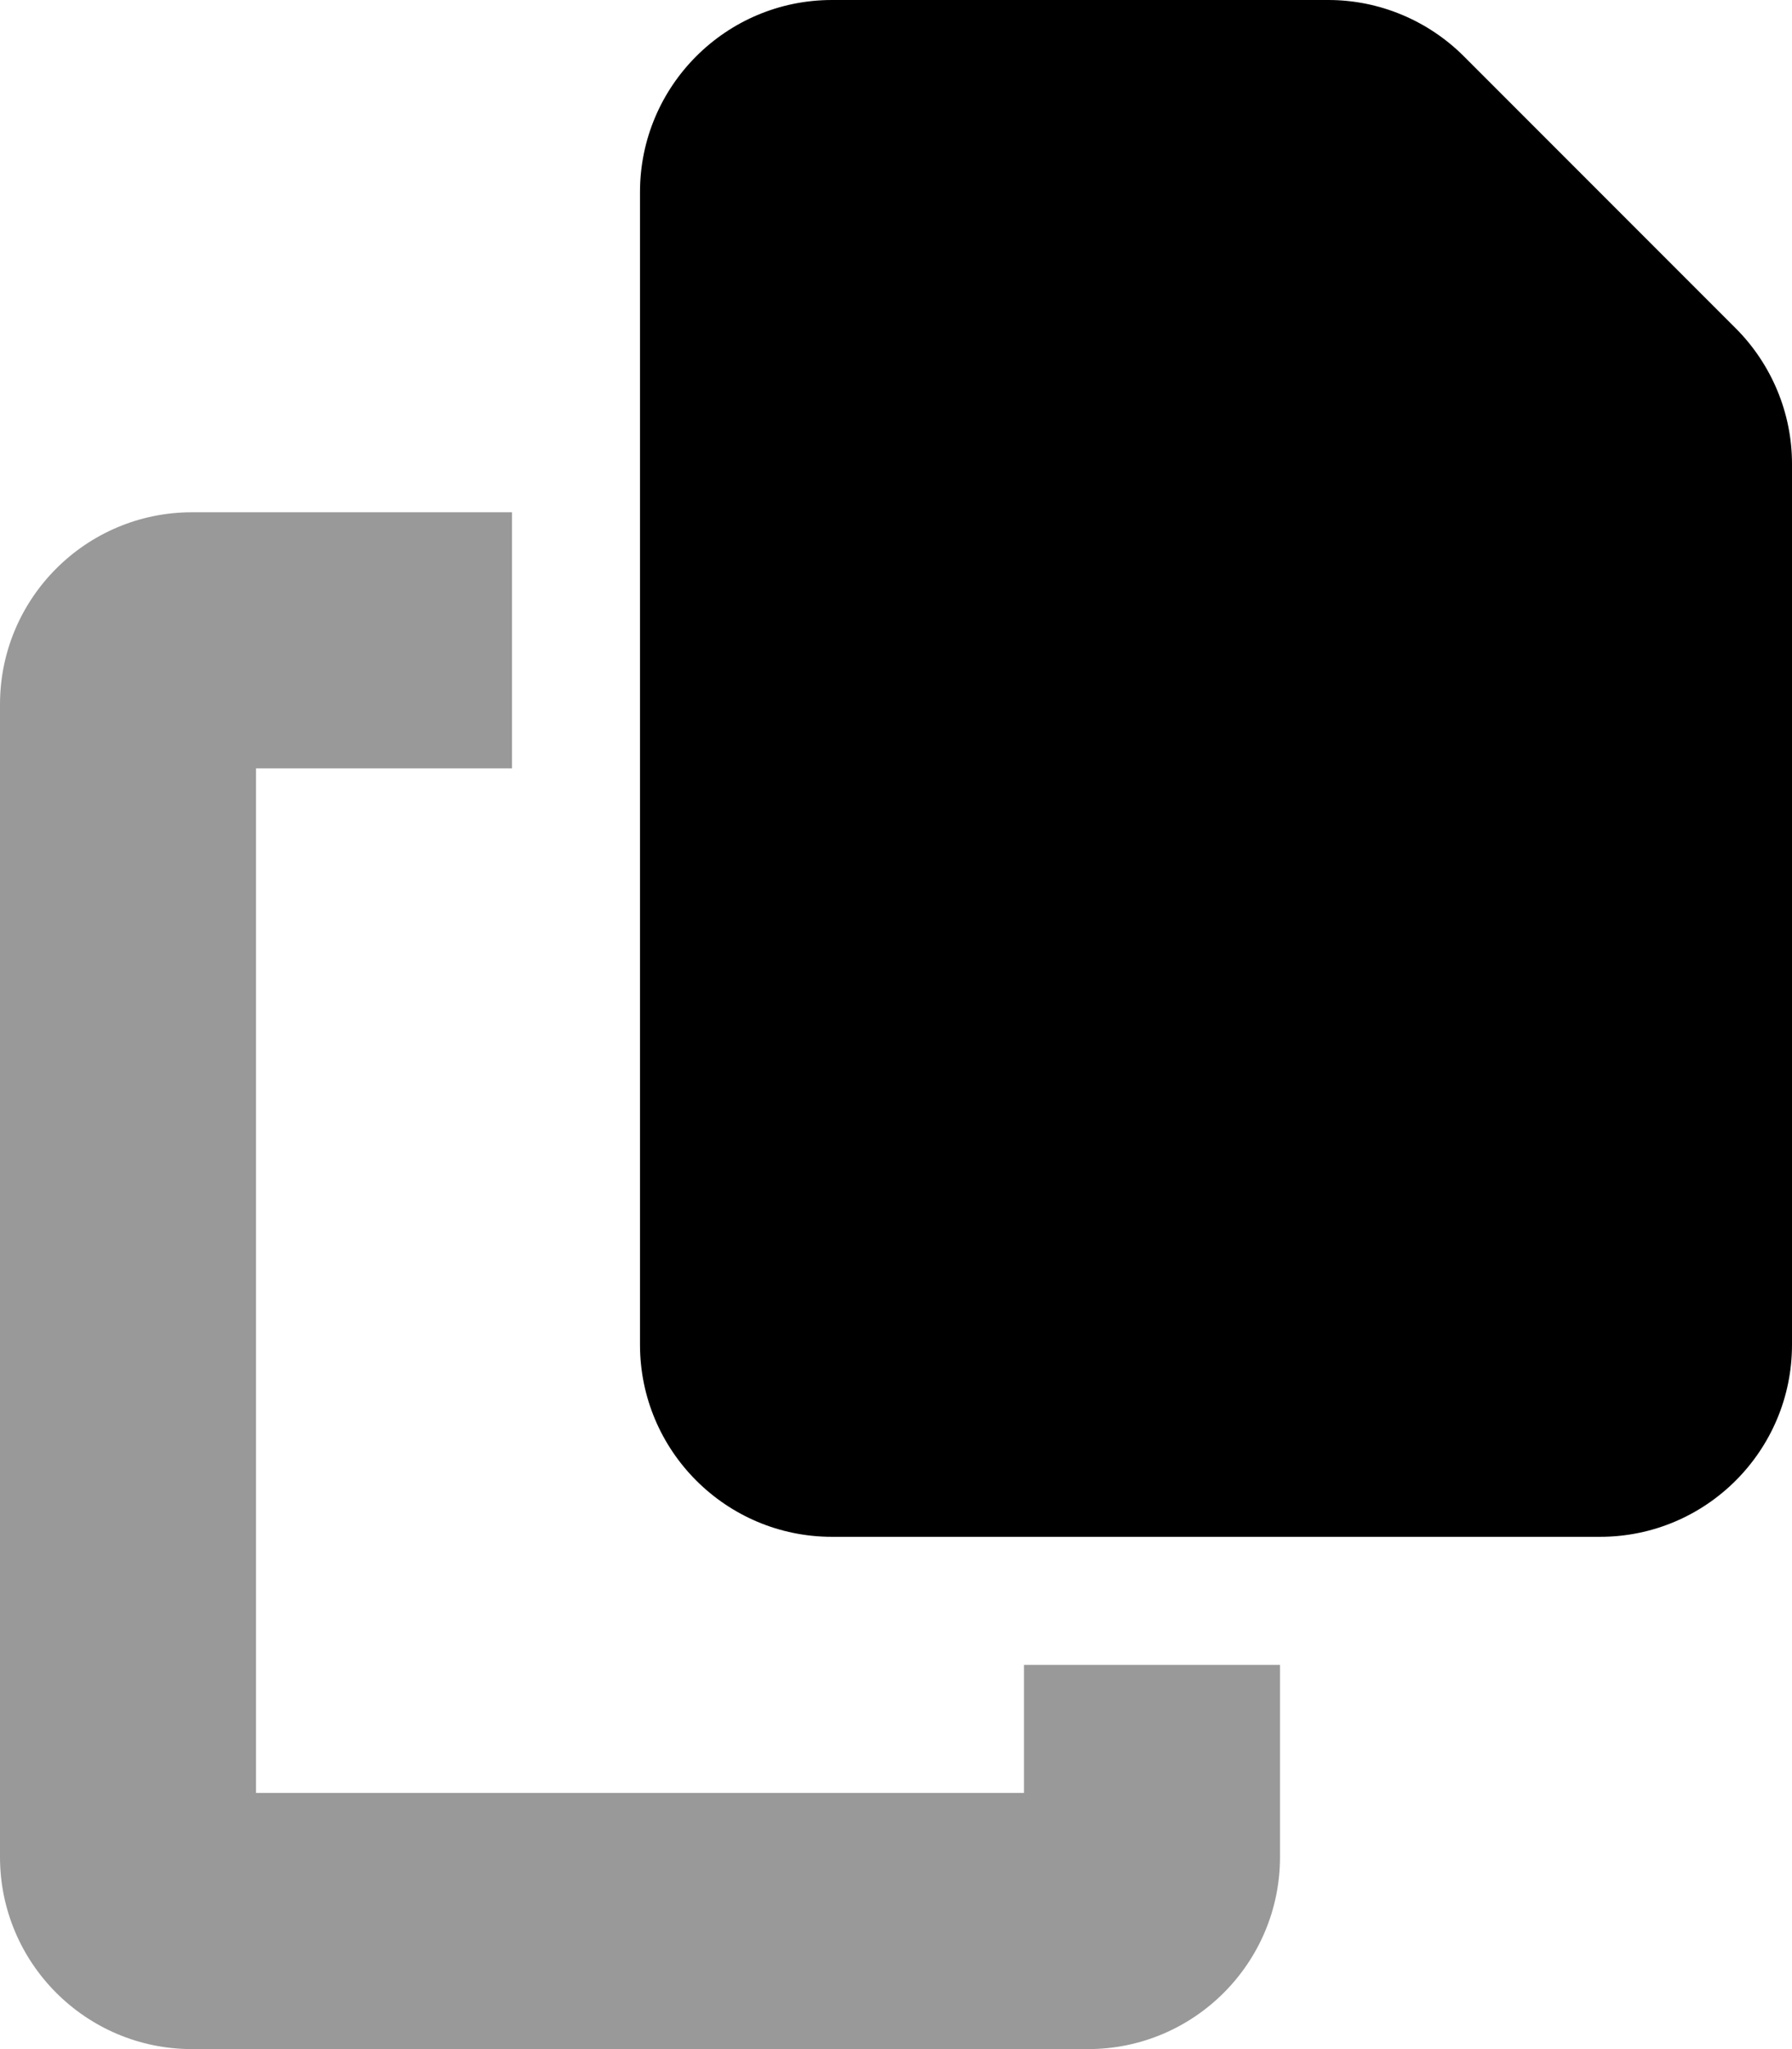 <svg xmlns="http://www.w3.org/2000/svg" viewBox="0 0 448 512"><!--! Font Awesome Pro 6.6.0 by @fontawesome - https://fontawesome.com License - https://fontawesome.com/license (Commercial License) Copyright 2024 Fonticons, Inc. --><defs><style>.fa-secondary{opacity:.4}</style></defs><path class="fa-secondary" d="M0 176L0 464c0 26.5 21.5 48 48 48l224 0c26.5 0 48-21.5 48-48l0-48-64 0 0 32L64 448l0-256 64 0 0-64-80 0c-26.5 0-48 21.5-48 48z"/><path class="fa-primary" d="M160 48c0-26.5 21.5-48 48-48H332.1c12.7 0 24.9 5.1 33.9 14.1l67.9 67.9c9 9 14.1 21.2 14.1 33.9V336c0 26.5-21.5 48-48 48H208c-26.5 0-48-21.5-48-48V48z"/></svg>
